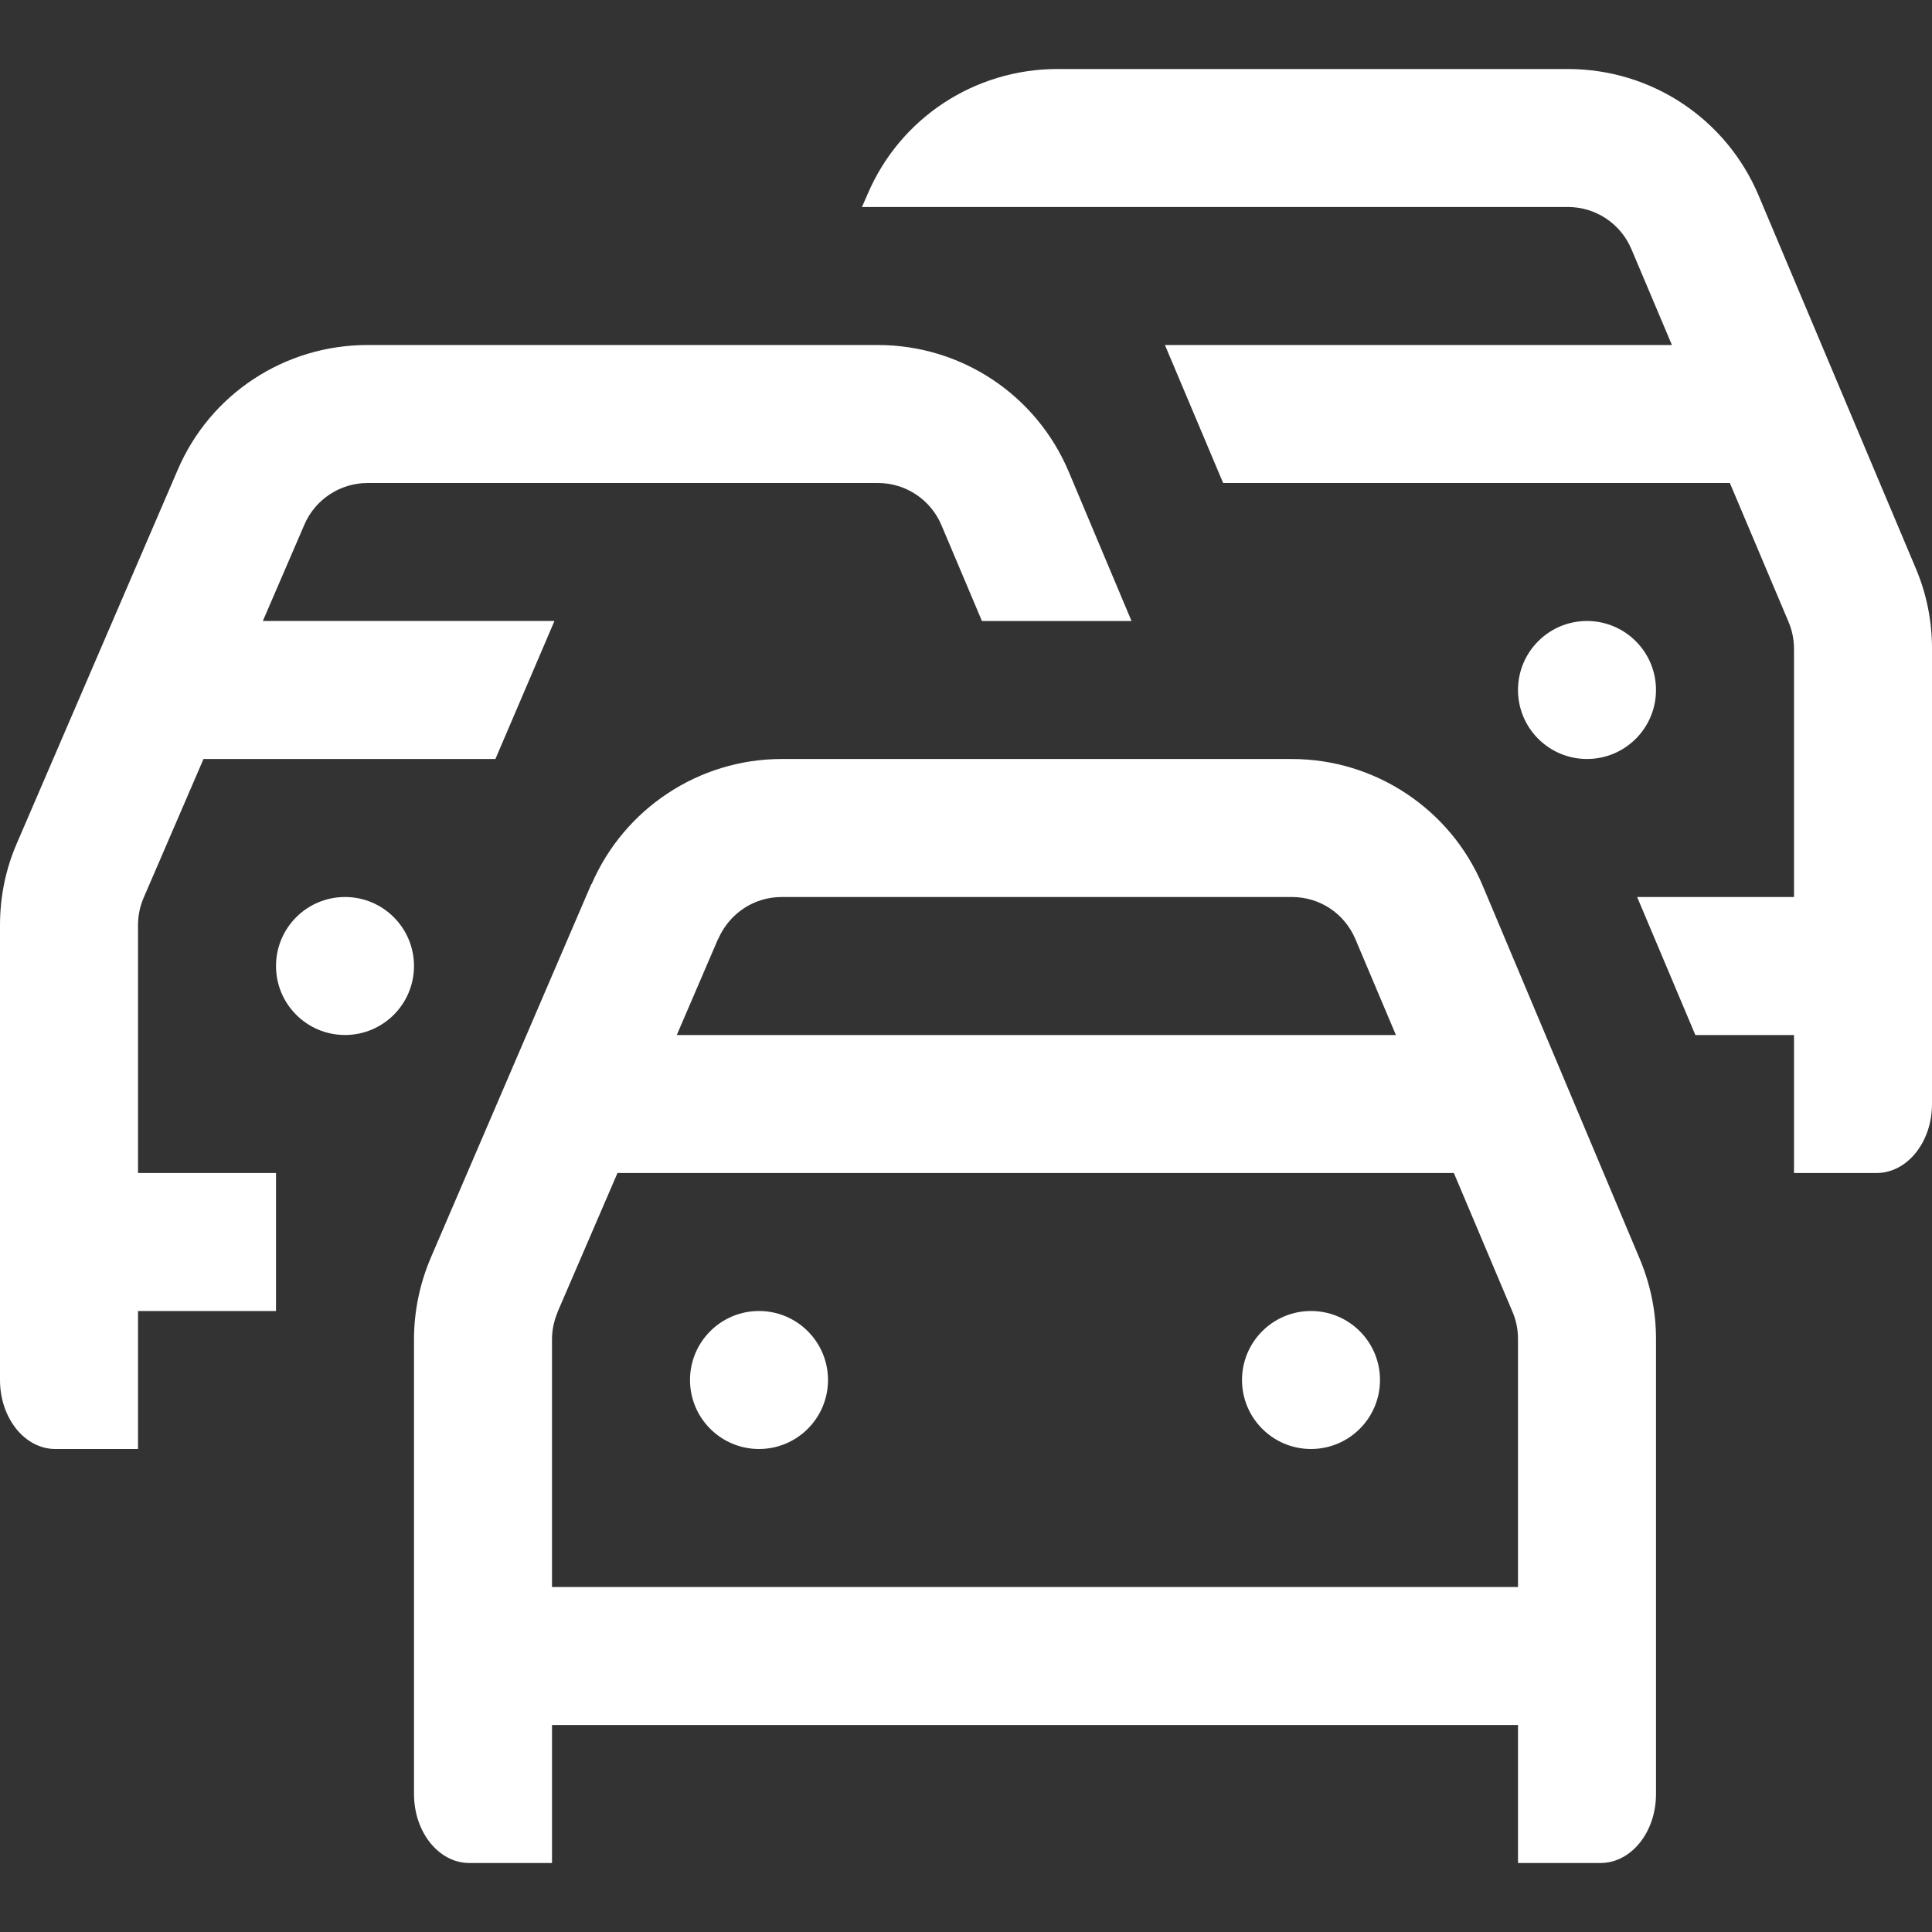 <?xml version="1.0" encoding="UTF-8"?>
<svg id="Layer_1" data-name="Layer 1" xmlns="http://www.w3.org/2000/svg" xmlns:xlink="http://www.w3.org/1999/xlink" viewBox="0 0 1080 1080">
  <rect x="0" y="0" width="1080" height="1080" fill="#333333" stroke="none"/>
  <defs>
    <style>
      .cls-1 {
        fill: none;
      }

      .cls-2 {
        fill: #fff;
      }

      .cls-3 {
        clip-path: url(#clippath);
      }
    </style>
    <clipPath id="clippath">
      <rect class="cls-1" width="1080" height="1080"/>
    </clipPath>
  </defs>
  <g class="cls-3">
    <path class="cls-2" d="M591.23,38.57c-46.44,0-88.09,27.41-106.22,69.91l-3.16,7.23h394.6c15.58,0,29.54,9.31,35.56,23.66l22.6,53.49h-283.41l32.54,77.14h283.26l32.85,77.75c1.93,4.63,3.01,9.75,3.01,14.92v138.77h-87.69l32.54,77.14h55.15v77.14h46.1c17.2,0,31.04-17.28,31.04-38.57v-254.48c0-15.58-3.02-30.71-9.04-44.9l-87.84-208.38c-18.13-43.05-60-70.81-106.67-70.81h-285.22ZM205.51,192.86c-46.44,0-88.09,27.4-106.22,69.91L9.34,471.6c-6.25,14.5-9.34,29.76-9.34,45.65v254.18c0,21.29,13.84,38.57,30.89,38.57h46.26v-77.14h77.14v-77.14h-77.14v-138.47c0-5.32,1.01-10.28,3.01-15.07l33.6-77.9h163.18l33-77.14h-163.02l23.2-53.79c6.02-14.12,19.98-23.35,35.41-23.35h285.22c15.58,0,29.54,9.31,35.56,23.66l22.6,53.49h83.62l-35.11-83.47c-18.13-42.97-60-70.81-106.67-70.81H205.51ZM887.14,347.14c-21.3,0-38.57,17.27-38.57,38.57s17.27,38.57,38.57,38.57,38.57-17.27,38.57-38.57-17.27-38.57-38.57-38.57ZM436.94,424.29c-46.16,0-87.91,27.64-106.22,69.91h-.15l-89.8,208.98c-6.05,14.27-9.34,29.72-9.34,45.5v254.18c0,21.29,13.84,38.57,30.89,38.57h46.26v-77.14h540v77.14h46.1c17.2,0,31.04-17.28,31.04-38.57v-254.48c0-15.48-3.19-30.71-9.19-44.9l-87.69-208.38c-18.01-42.83-60.21-70.81-106.67-70.81h-285.22ZM192.86,501.43c-21.3,0-38.57,17.27-38.57,38.57s17.27,38.57,38.57,38.57,38.57-17.27,38.57-38.57-17.27-38.57-38.57-38.57ZM436.94,501.43h285.22c15.71,0,29.5,9.24,35.56,23.66l22.6,53.49h-401.99l23.05-53.64.15-.15c6.26-14.23,19.93-23.35,35.41-23.35ZM345.18,655.71h467.53l32.85,77.75c2.02,4.78,3.01,9.88,3.01,14.92v138.77H308.57v-138.47c0-5.15,1.08-10.24,3.16-15.22v-.15l33.45-77.59ZM424.29,732.86c-21.3,0-38.57,17.27-38.57,38.57s17.27,38.57,38.57,38.57,38.57-17.27,38.57-38.57-17.27-38.57-38.57-38.57ZM732.86,732.86c-21.3,0-38.57,17.27-38.57,38.57s17.27,38.57,38.57,38.57,38.57-17.27,38.57-38.57-17.27-38.57-38.57-38.57Z"/>
  </g>
</svg>